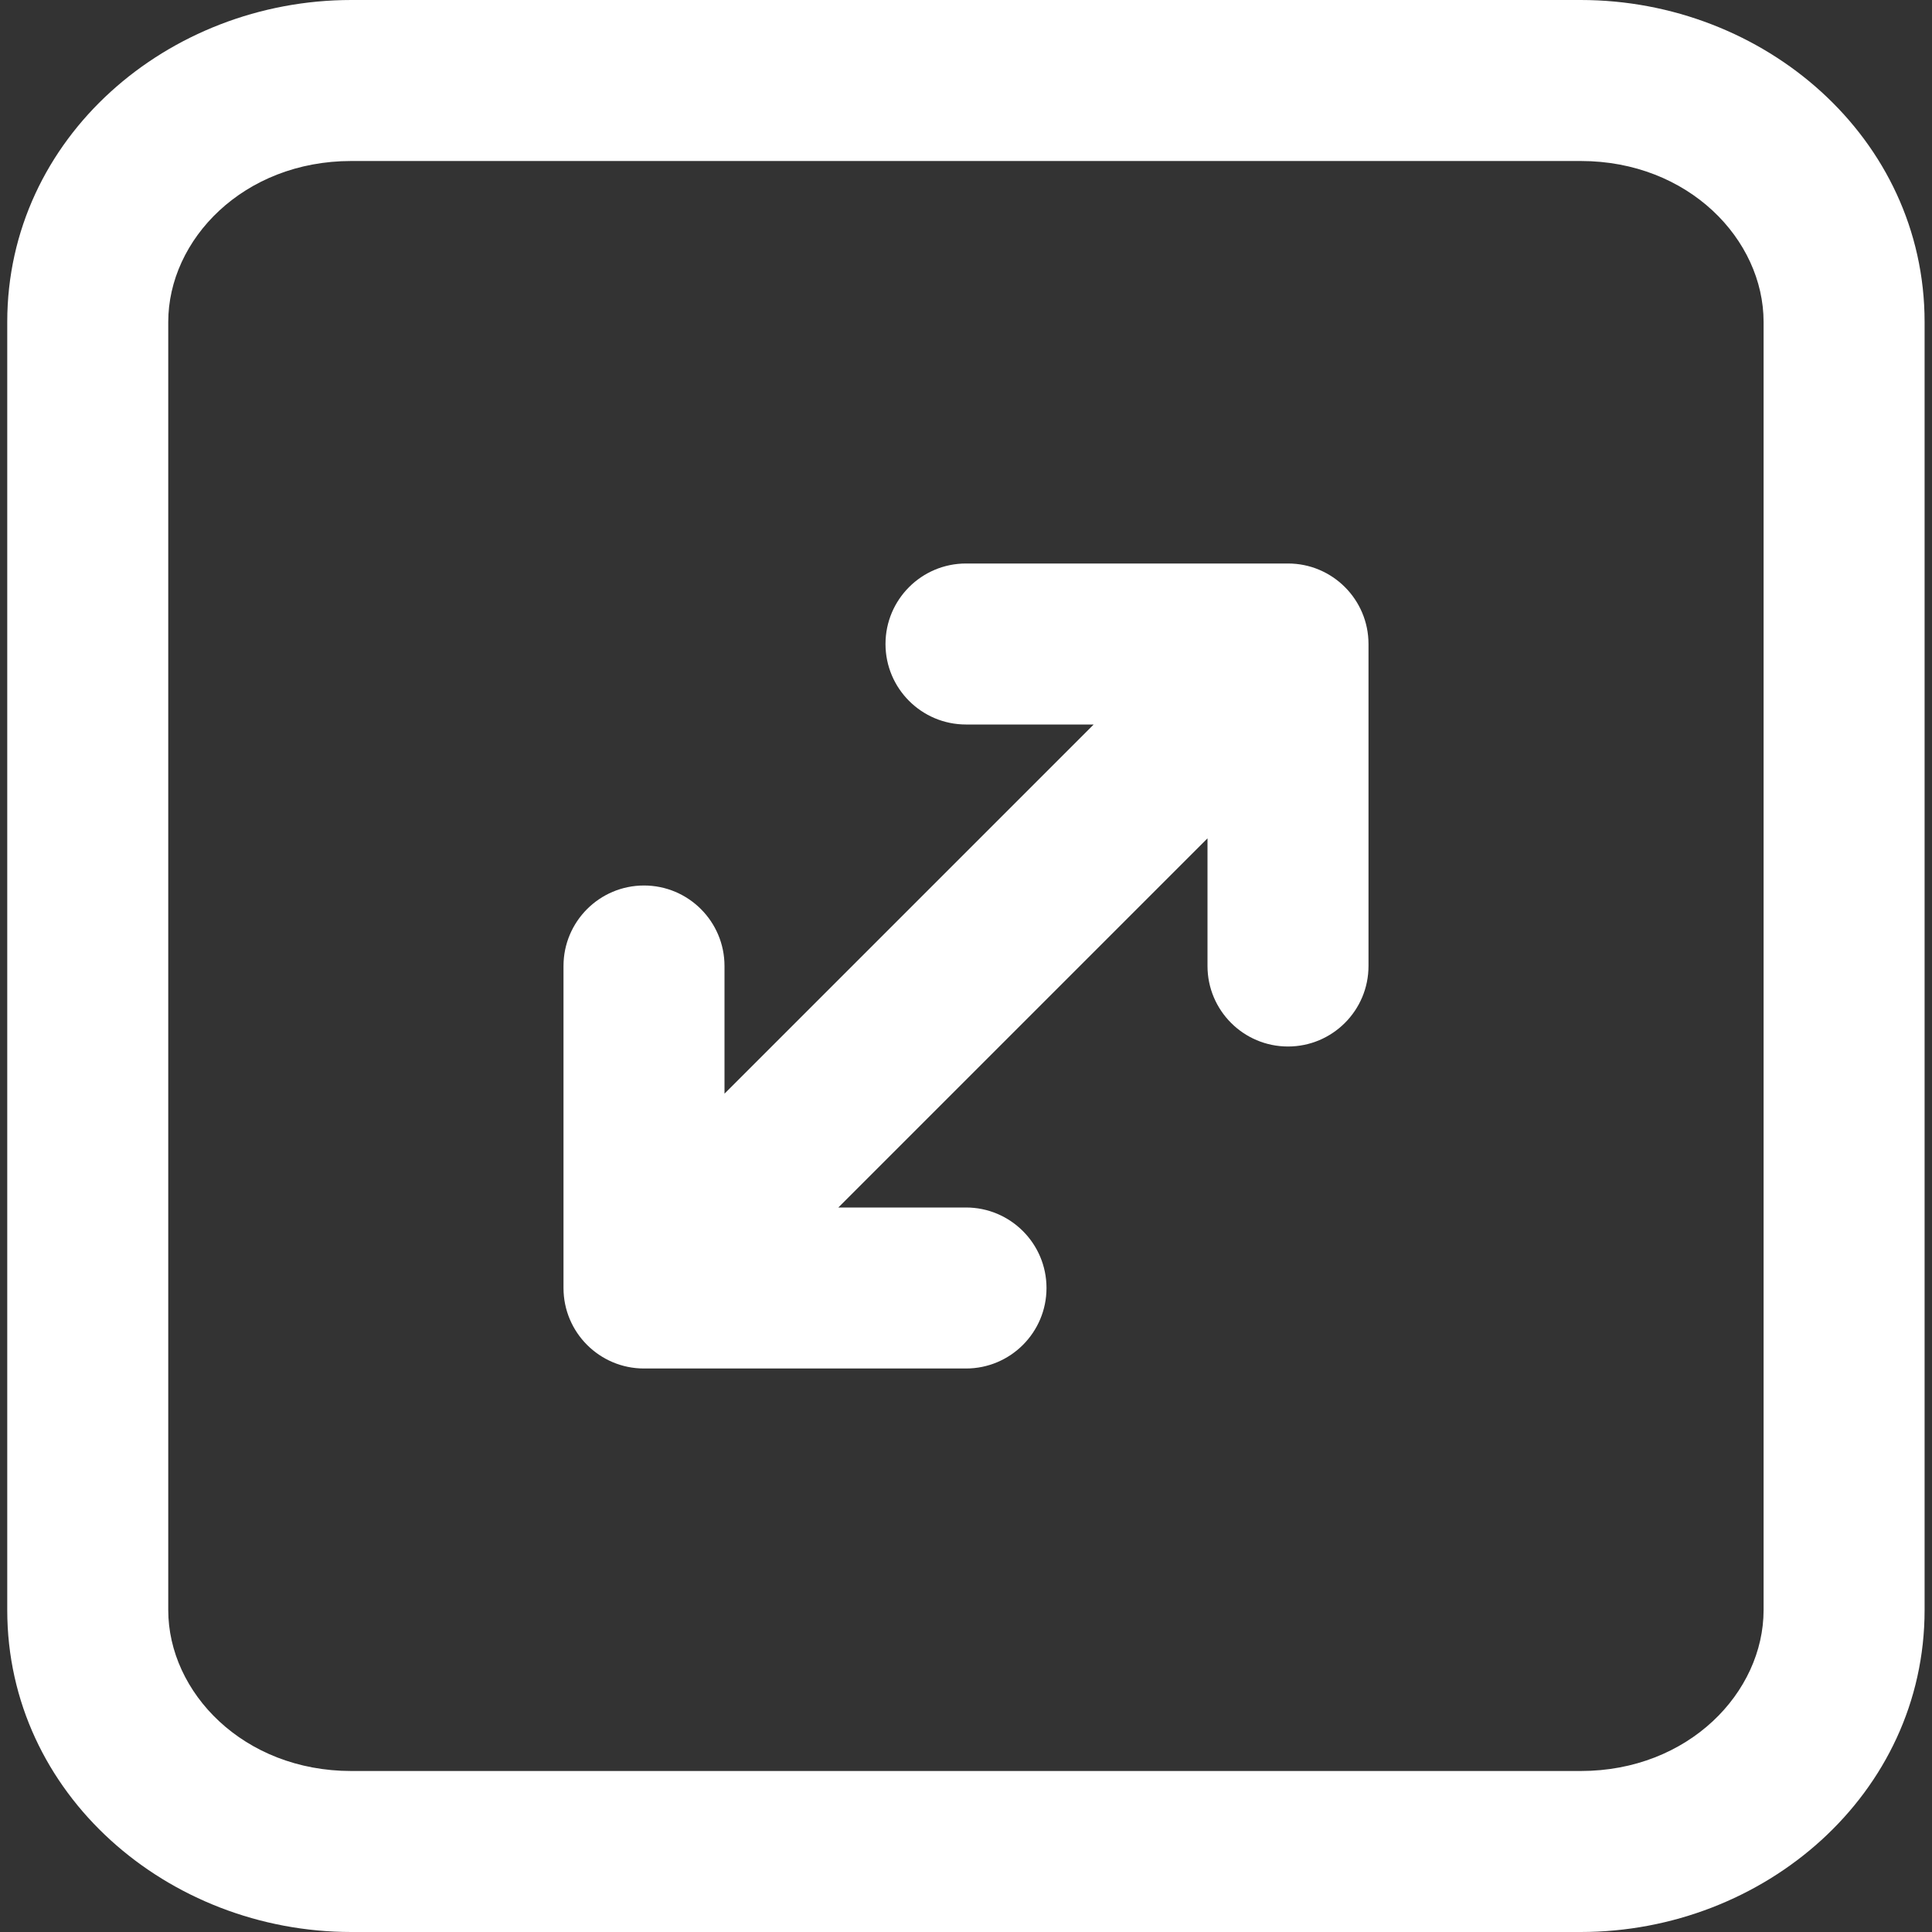 <svg width="12" height="12" viewBox="0 0 12 12" fill="none" xmlns="http://www.w3.org/2000/svg">
<rect x="0" y="0" width="12" height="12" fill="#333333" stroke="none"/>
<g clip-path="url(#clip0_616_82)">
<path fill-rule="evenodd" clip-rule="evenodd" d="M2.182 1C1.512 1 1.045 1.488 1.045 2V10C1.045 10.512 1.512 11 2.182 11H9.818C10.488 11 10.954 10.512 10.954 10V2C10.954 1.488 10.488 1 9.818 1H2.182ZM0.045 2C0.045 0.855 1.044 0 2.182 0H9.818C10.956 0 11.954 0.855 11.954 2V10C11.954 11.145 10.956 12 9.818 12H2.182C1.044 12 0.045 11.145 0.045 10V2Z" fill="white"/>
<path fill-rule="evenodd" clip-rule="evenodd" d="M5.5 4C5.5 3.724 5.724 3.5 6 3.5H8C8.276 3.5 8.5 3.724 8.5 4V6C8.5 6.276 8.276 6.5 8 6.5C7.724 6.5 7.5 6.276 7.5 6V5.207L5.207 7.5H6C6.276 7.5 6.5 7.724 6.5 8C6.5 8.276 6.276 8.5 6 8.5H4C3.724 8.5 3.5 8.276 3.5 8V6C3.5 5.724 3.724 5.5 4 5.5C4.276 5.5 4.5 5.724 4.5 6V6.793L6.793 4.5H6C5.724 4.5 5.5 4.276 5.5 4Z" fill="white"/>
</g>
<defs>
<clipPath id="clip0_616_82">
<rect width="12" height="12" fill="white"/>
</clipPath>
</defs>
</svg>
